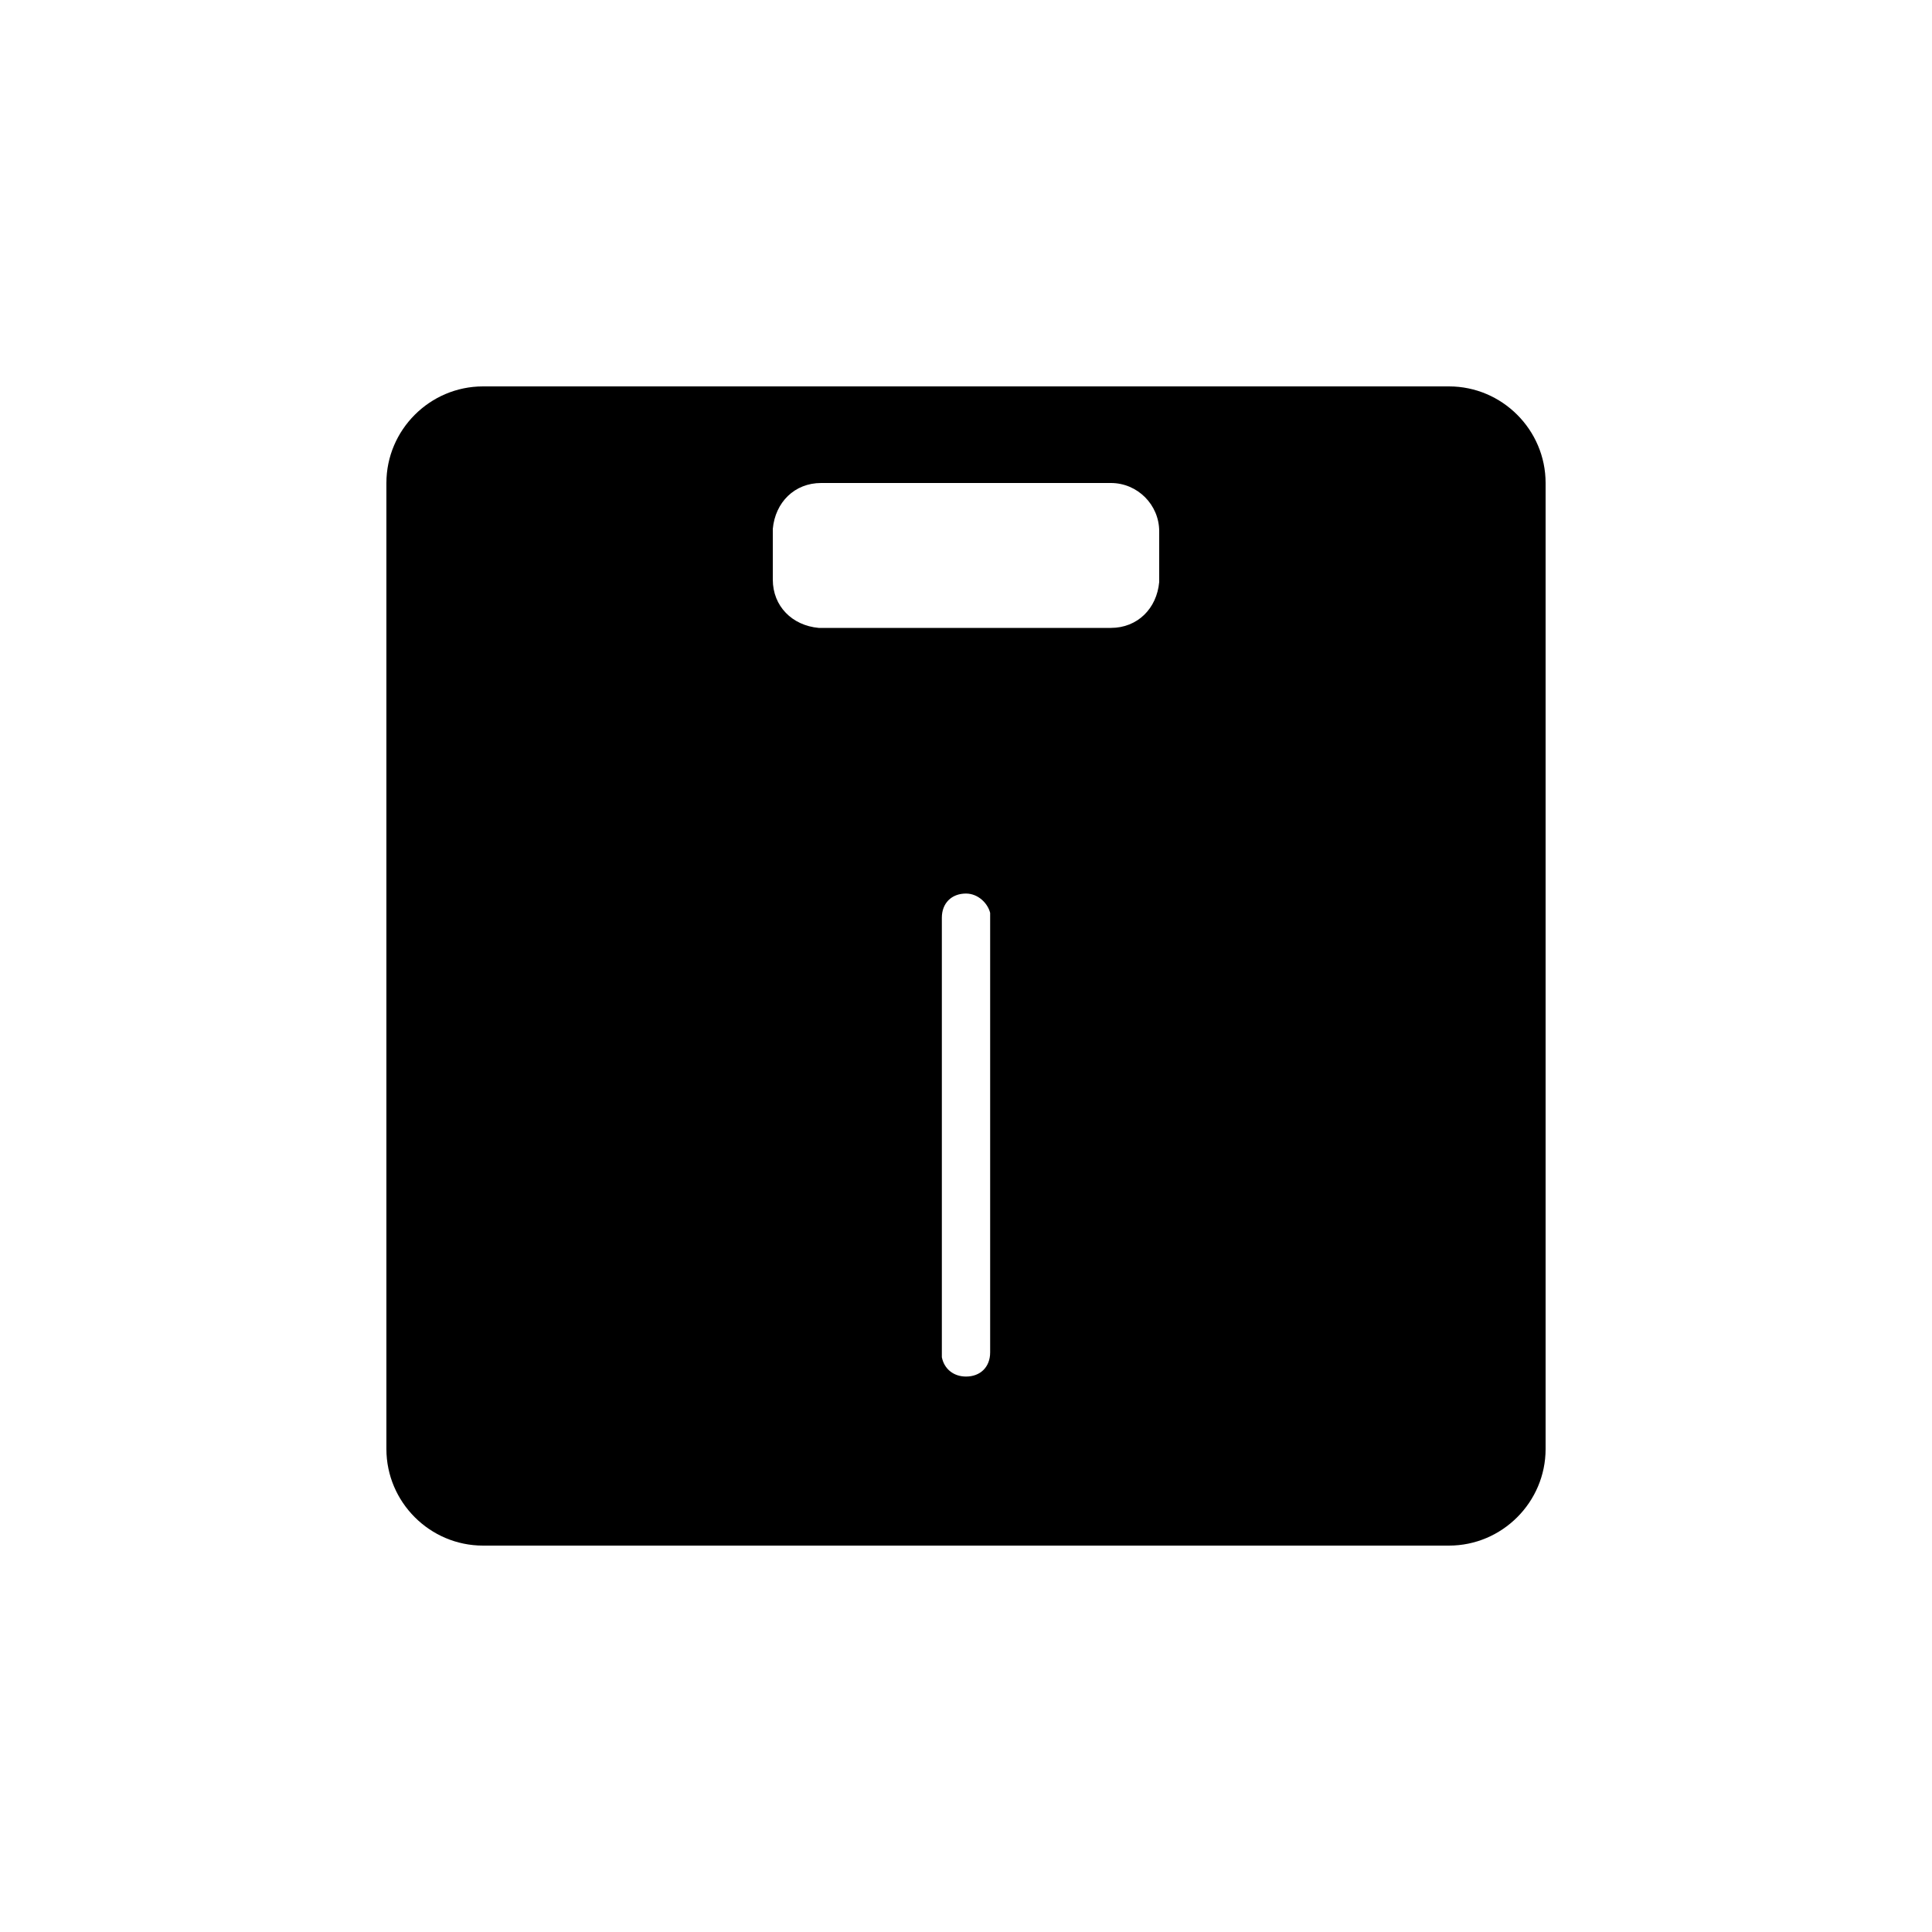 <?xml version="1.0" encoding="utf-8"?>
<!-- Generator: Adobe Illustrator 24.1.3, SVG Export Plug-In . SVG Version: 6.00 Build 0)  -->
<svg version="1.1" id="Ebene_1" xmlns="http://www.w3.org/2000/svg" xmlns:xlink="http://www.w3.org/1999/xlink" x="0px" y="0px"
	 viewBox="0 0 80 80" style="enable-background:new 0 0 80 80;" xml:space="preserve">
<style type="text/css">
	.st0{fill-rule:evenodd;clip-rule:evenodd;}
</style>
<g id="Bodyanalizer">
	<g id="Product-Icons_x2F_Bodyanalizer" transform="translate(16, 16)">
		<path id="Color" class="st0" d="M44,0c2.2,0,4,1.8,4,4v40c0,2.2-1.8,4-4,4H4c-2.2,0-4-1.8-4-4V4c0-2.2,1.8-4,4-4H44z M24,21
			c-0.6,0-1,0.4-1,1l0,0v18v0.2c0.1,0.5,0.5,0.8,1,0.8c0.6,0,1-0.4,1-1l0,0V22v-0.2C24.9,21.4,24.5,21,24,21z M30,4H18
			c-1.1,0-1.9,0.8-2,1.9V6v2c0,1.1,0.8,1.9,1.9,2H18h12c1.1,0,1.9-0.8,2-1.9V8V6C32,4.9,31.1,4,30,4z"/>
	</g>
</g>
</svg>
